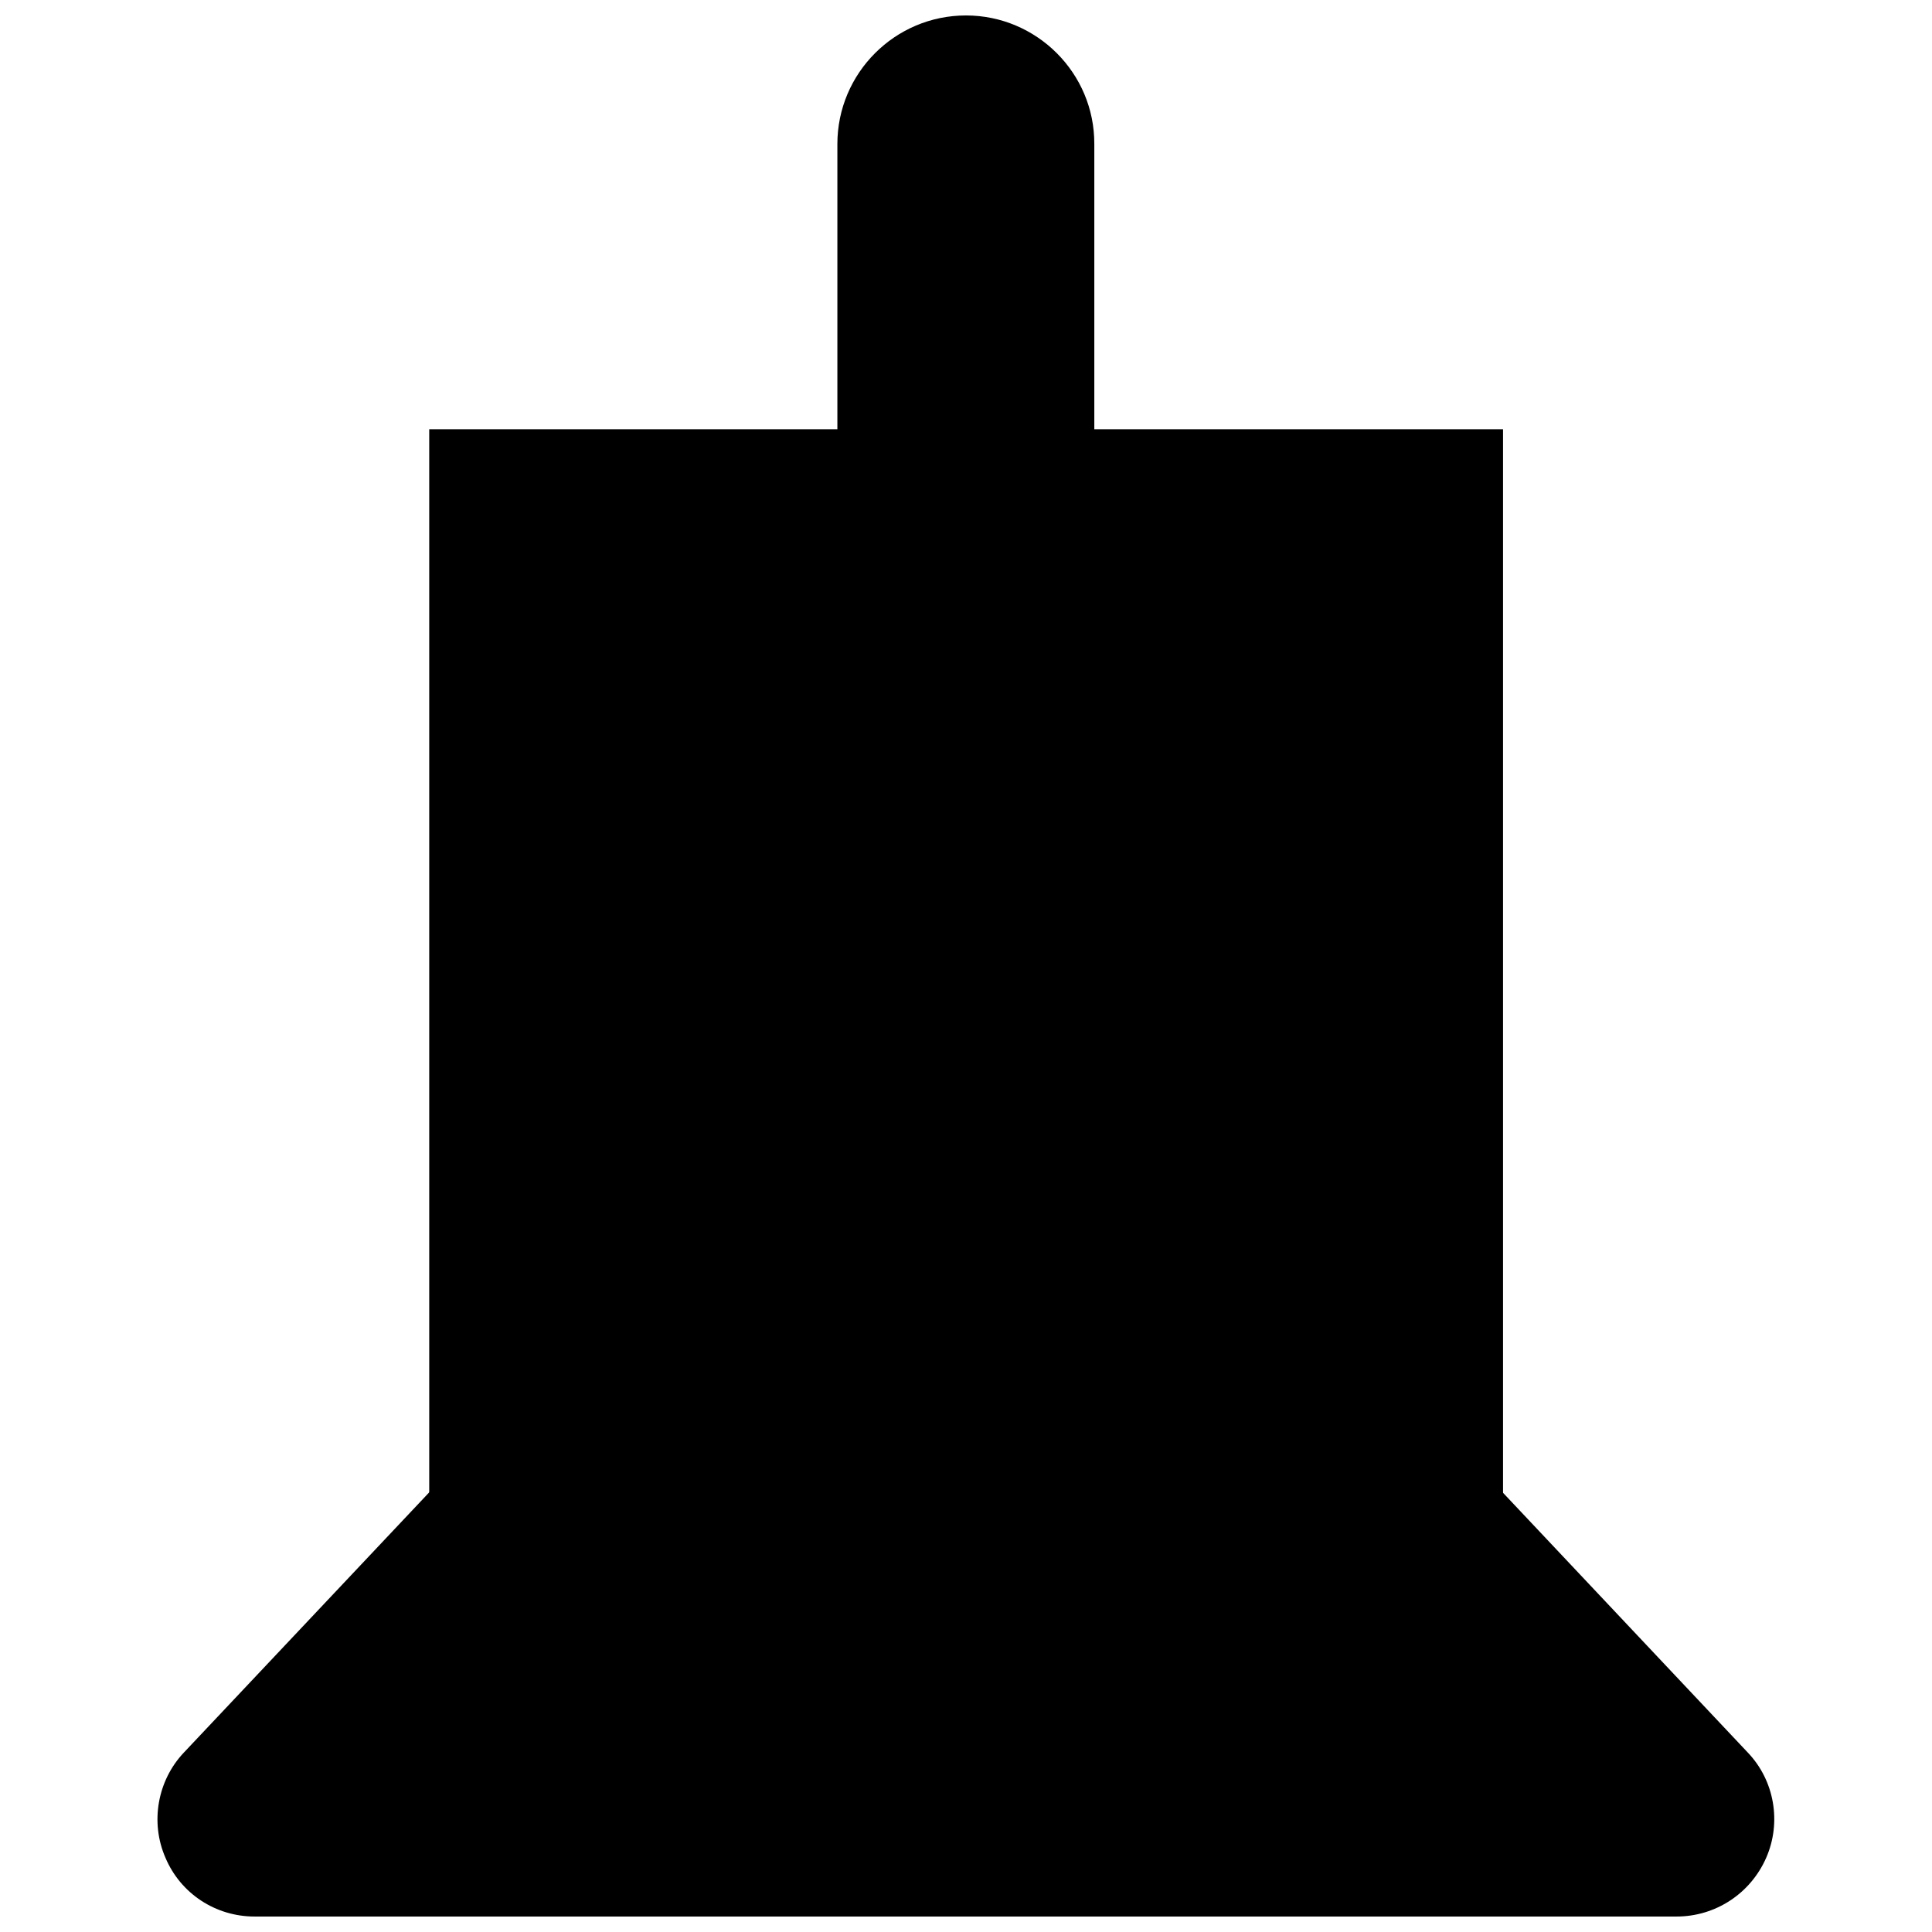 <?xml version="1.0" encoding="UTF-8"?>
<!-- Uploaded to: ICON Repo, www.iconrepo.com, Generator: ICON Repo Mixer Tools -->
<svg width="800px" height="800px" version="1.1" viewBox="144 144 512 512" xmlns="http://www.w3.org/2000/svg">
 <defs>
  <clipPath id="a">
   <path d="m185 148.09h430v503.81h-430z"/>
  </clipPath>
 </defs>
 <g clip-path="url(#a)">
  <path d="m607.19 608.45-119.5-126.82v-85.648c0-14.25-11.57-25.82-25.82-25.82h-27.867v-187.98c0.082-18.812-15.27-34.086-34.004-34.086-18.812 0-34.086 15.273-34.086 34.086v187.98h-27.867c-14.25 0-25.82 11.57-25.82 25.82v85.727l-119.5 126.74c-7.008 7.398-8.973 18.5-4.879 27.867 4.016 9.523 13.305 15.586 23.617 15.586h376.83c10.312 0 19.602-6.062 23.773-15.586 4.094-9.367 2.203-20.469-4.879-27.867z"/>
 </g>
 <path d="m257.75 257.75h284.57v284.57h-284.57z"/>
</svg>